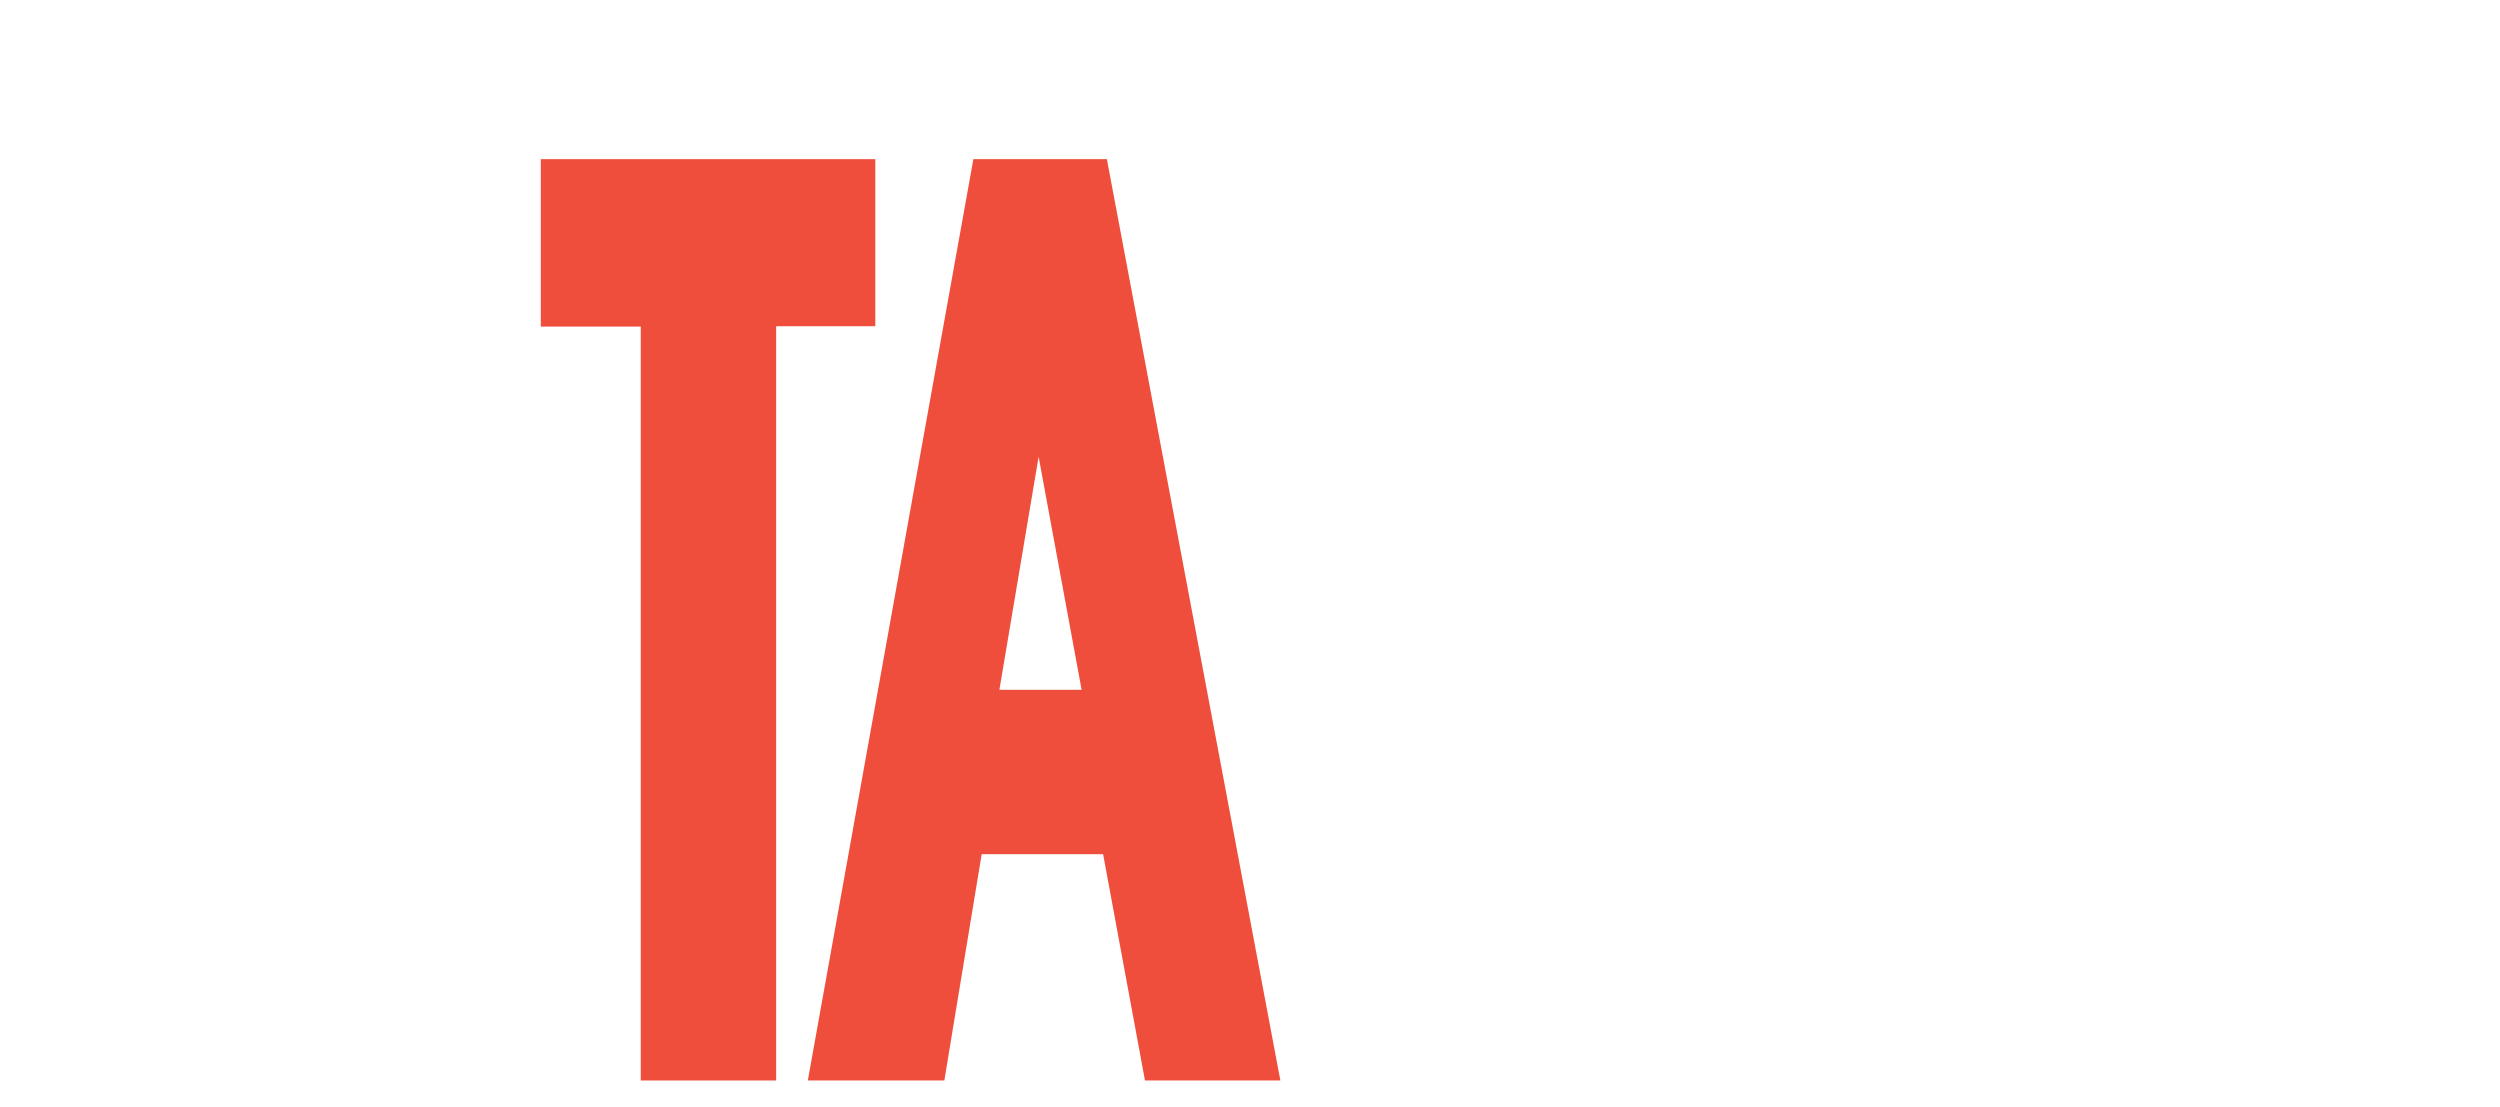 <?xml version="1.0" encoding="utf-8"?>
<!-- Generator: Adobe Illustrator 23.1.1, SVG Export Plug-In . SVG Version: 6.00 Build 0)  -->
<svg version="1.1" xmlns="http://www.w3.org/2000/svg" xmlns:xlink="http://www.w3.org/1999/xlink" x="0px" y="0px"
	 viewBox="0 0 662.9 293.6" style="enable-background:new 0 0 662.9 293.6;" xml:space="preserve">
<style type="text/css">
	.st0{display:none;}
	.st1{display:inline;}
	.st2{fill:#F04E3C;}
	.st3{display:inline;fill:#F04E3C;}
</style>
<g id="TI" class="st0">
	<g class="st1">
		<path class="st2" d="M101.3,286.5h36.2V42.2h-36.2V286.5z M31.4,286.5h35.9v-200h26.3V42.2H4.9v44.4h26.5V286.5z"/>
	</g>
</g>
<g id="TA">
	<path class="st2" d="M293.5,42.2h-35.4l-43.9,244.3h36.2l9.9-60h32.2l11.1,60h35.9L293.5,42.2z M265,182.9l10.4-61.8l11.4,61.8H265
		z"/>
	<polygon class="st2" points="169.9,286.5 205.8,286.5 205.8,86.5 232.1,86.5 232.1,42.2 143.4,42.2 143.4,86.6 169.9,86.6 	"/>
</g>
<g id="Capa_4" class="st0">
	<path class="st3" d="M607.4,289.5c16.4,0,28.7-5.9,37.2-17.8c8.4-11.8,12.6-26.7,12.6-44.4c0-13.1-1.4-24.3-4.2-33.5
		c-2.8-9.3-7.3-18.1-13.4-26.5c-6.1-8.4-14.9-18.1-26.5-29.3l-5.5-5.2c-7.3-6.7-12.1-11.8-14.6-15.6c-2.5-3.7-3.7-8.9-3.7-15.6
		s1.2-11.5,3.5-14.4c2.3-3,5.3-4.4,8.9-4.4c6.1,0,10.5,2.8,13.1,8.3c2.6,5.6,3.9,15.4,3.7,29.4h35.9c0.8-24.7-3.3-44.6-12.5-59.6
		c-9.2-15.1-22.7-22.6-40.5-22.6c-15.2,0-27,5.8-35.3,17.4s-12.5,27-12.5,46.3c0,12.3,1.7,23.2,5.1,32.6c3.4,9.4,8.1,17.8,14,25.2
		s13.8,15.4,23.5,24.1c9.1,7.7,15.3,14.6,18.7,20.7c3.4,6.2,5.1,12.5,5.1,18.9c0,7.2-1.2,12.6-3.6,16.3c-2.4,3.7-5.7,5.6-10,5.6
		c-6.8-0.2-11.4-4.1-14-11.5s-3.6-19.3-3.1-35.5h-35.9c-0.2,2.2-0.2,5.6-0.2,10c0,24.4,4.8,44.1,14.5,58.9
		C577.3,282.1,590.5,289.5,607.4,289.5"/>
	<polygon class="st3" points="458.7,286.5 547.1,286.5 547.1,242.1 494.8,242.1 494.8,185.1 537.7,185.1 537.7,145.5 494.8,145.5 
		494.8,86.6 546.8,86.6 546.8,42.2 458.6,42.2 458.6,286.5 	"/>
	<polygon class="st3" points="346,286.5 382.2,286.5 382.2,161.8 421.6,286.6 451,286.6 451,42.2 415.1,42.2 415.1,169.6 
		375.5,42.2 346,42.2 	"/>
</g>
<g id="Capa_2" class="st0">
	<path class="st3" d="M484.2,29.8h13.2v-4.4h-7.8v-5.7h6.4v-4h-6.4V9.8h7.8V5.4h-13.2V29.8z M441.4,25.4V9.8h1.6
		c1.1,0,2,0.3,2.5,0.8s0.8,1.5,0.8,3v8c0,1.4-0.3,2.4-0.8,3s-1.3,0.9-2.5,0.9h-1.6V25.4z M436,29.8h6.1c6.3,0,9.4-3.1,9.4-9.4v-5.7
		c0-3.4-0.9-5.8-2.6-7.2s-4-2.2-6.9-2.2h-6V29.8z M353.9,22.4v-10c0-1.1,0.2-1.9,0.6-2.4c0.4-0.4,1.1-0.6,2-0.6s1.5,0.2,2,0.6
		c0.4,0.4,0.6,1.2,0.6,2.4v10c0,1.2-0.2,2.1-0.7,2.6c-0.4,0.5-1.1,0.7-1.9,0.7c-0.9,0-1.5-0.2-2-0.7
		C354.2,24.5,353.9,23.6,353.9,22.4 M356.6,30.1c1.6,0,3-0.3,4.2-1c1.2-0.6,2.1-1.5,2.8-2.7c0.7-1.2,1-2.5,1-4v-10
		c0-2.3-0.7-4.1-2.2-5.4s-3.4-2-5.8-2s-4.4,0.7-5.8,2c-1.5,1.3-2.2,3.1-2.2,5.4v10c0,1.5,0.3,2.8,1,4s1.6,2.1,2.8,2.7
		C353.5,29.8,354.9,30.1,356.6,30.1 M303.6,29.8h12.8v-4.4H309v-20h-5.4V29.8z M257.8,29.8H271v-4.4h-7.8v-5.7h6.4v-4h-6.4V9.8h7.8
		V5.4h-13.2V29.8z M216.5,30.1c2.6,0,4.7-0.8,6.3-2.3s2.4-4,2.4-7.6V5.4h-5.4v15.5c0,1.3-0.1,2.3-0.3,3s-0.5,1.2-1,1.4
		c-0.5,0.3-1.1,0.4-1.9,0.4c-0.8,0-1.4-0.1-1.9-0.4s-0.8-0.7-1.1-1.4c-0.2-0.7-0.4-1.7-0.4-3V5.4h-5.4v14.9c0,3.5,0.8,6,2.5,7.5
		C211.9,29.3,214,30.1,216.5,30.1 M165,25.4V9.8h1.6c1.1,0,2,0.3,2.5,0.8s0.8,1.5,0.8,3v8c0,1.4-0.3,2.4-0.8,3s-1.3,0.9-2.5,0.9H165
		V25.4z M159.6,29.8h6.1c6.3,0,9.4-3.1,9.4-9.4v-5.7c0-3.4-0.9-5.8-2.6-7.2c-1.7-1.4-4-2.2-6.9-2.2h-6.1v24.5H159.6z"/>
</g>
</svg>
